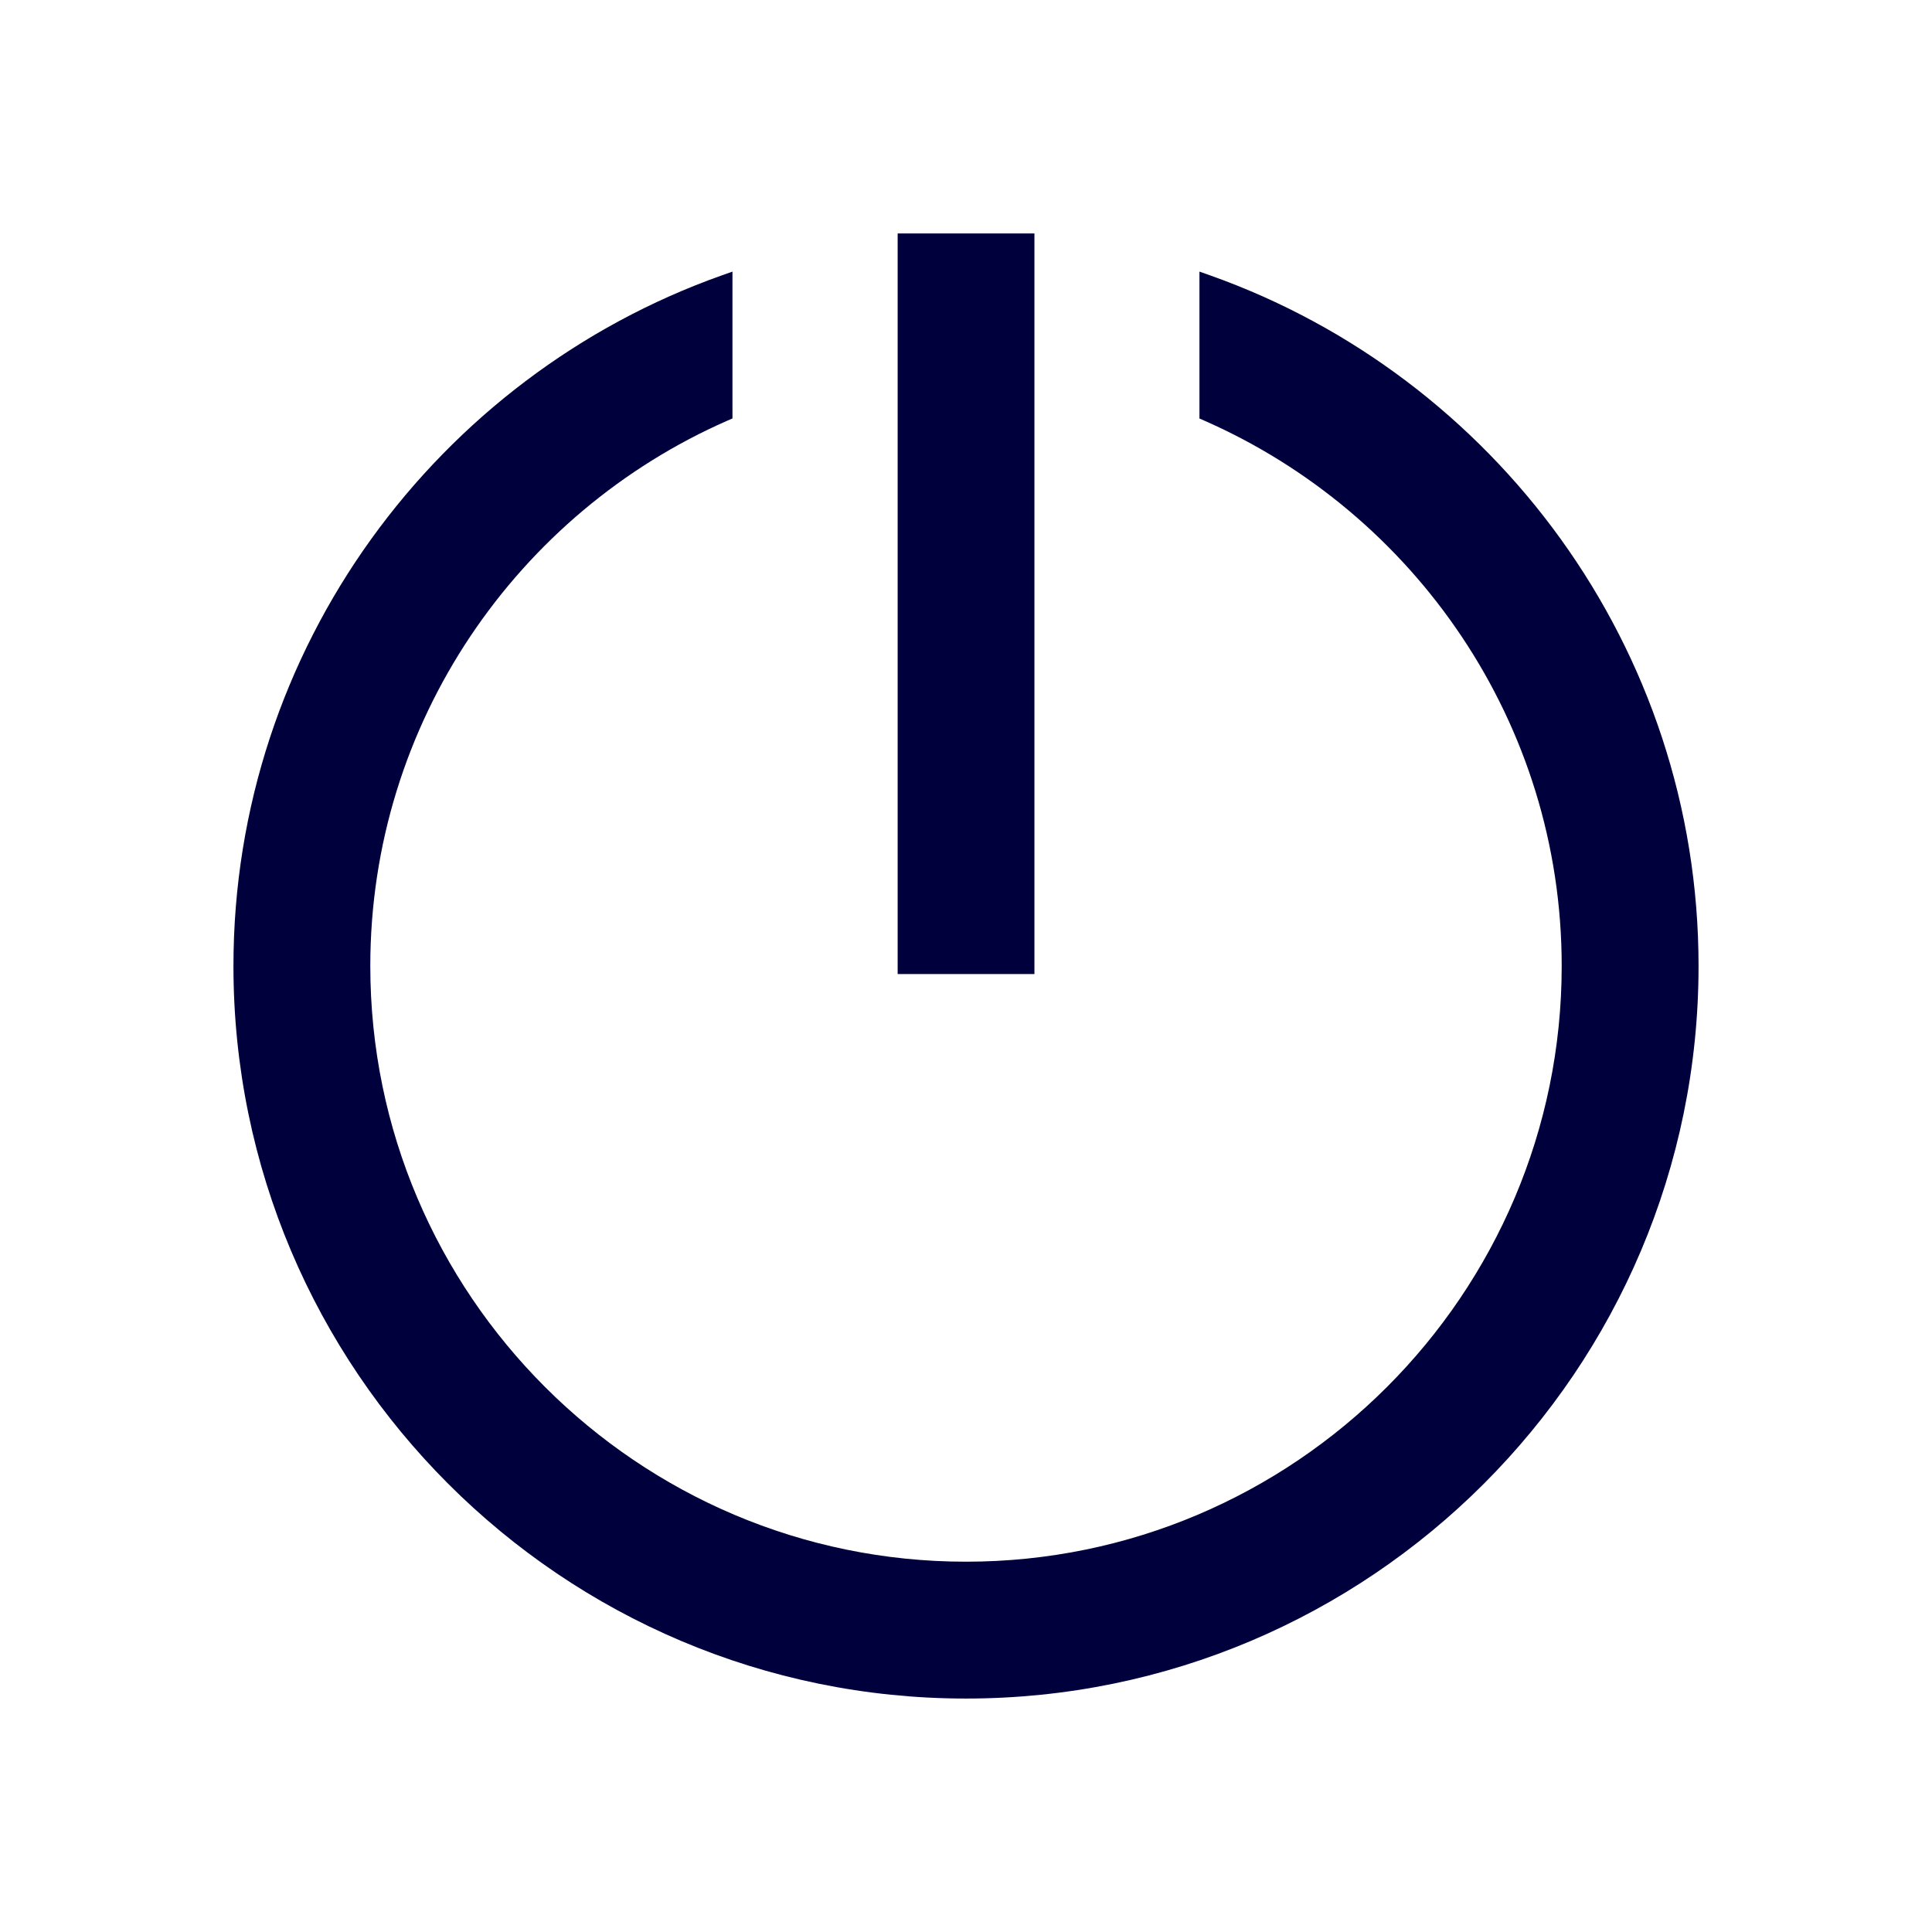 <svg xmlns="http://www.w3.org/2000/svg" width="24" height="24" fill="none" viewBox="0 0 24 24"><path fill="#00003c" d="M15.033 3.421C18.559 4.672 21.1 8.047 21.1 12c0 5.019-4.08 9.1-9.1 9.1S2.9 17.019 2.9 12c0-3.953 2.54-7.328 6.066-8.579l.133-.047v1.824l-.06.026C6.431 6.367 4.6 8.976 4.6 12c0 4.079 3.321 7.4 7.4 7.4S19.4 16.079 19.4 12c0-3.024-1.831-5.628-4.44-6.775l-.06-.026V3.374z"/><path fill="#00003c" d="M12.85 12.1h-1.699V2.9h1.699z"/></svg>